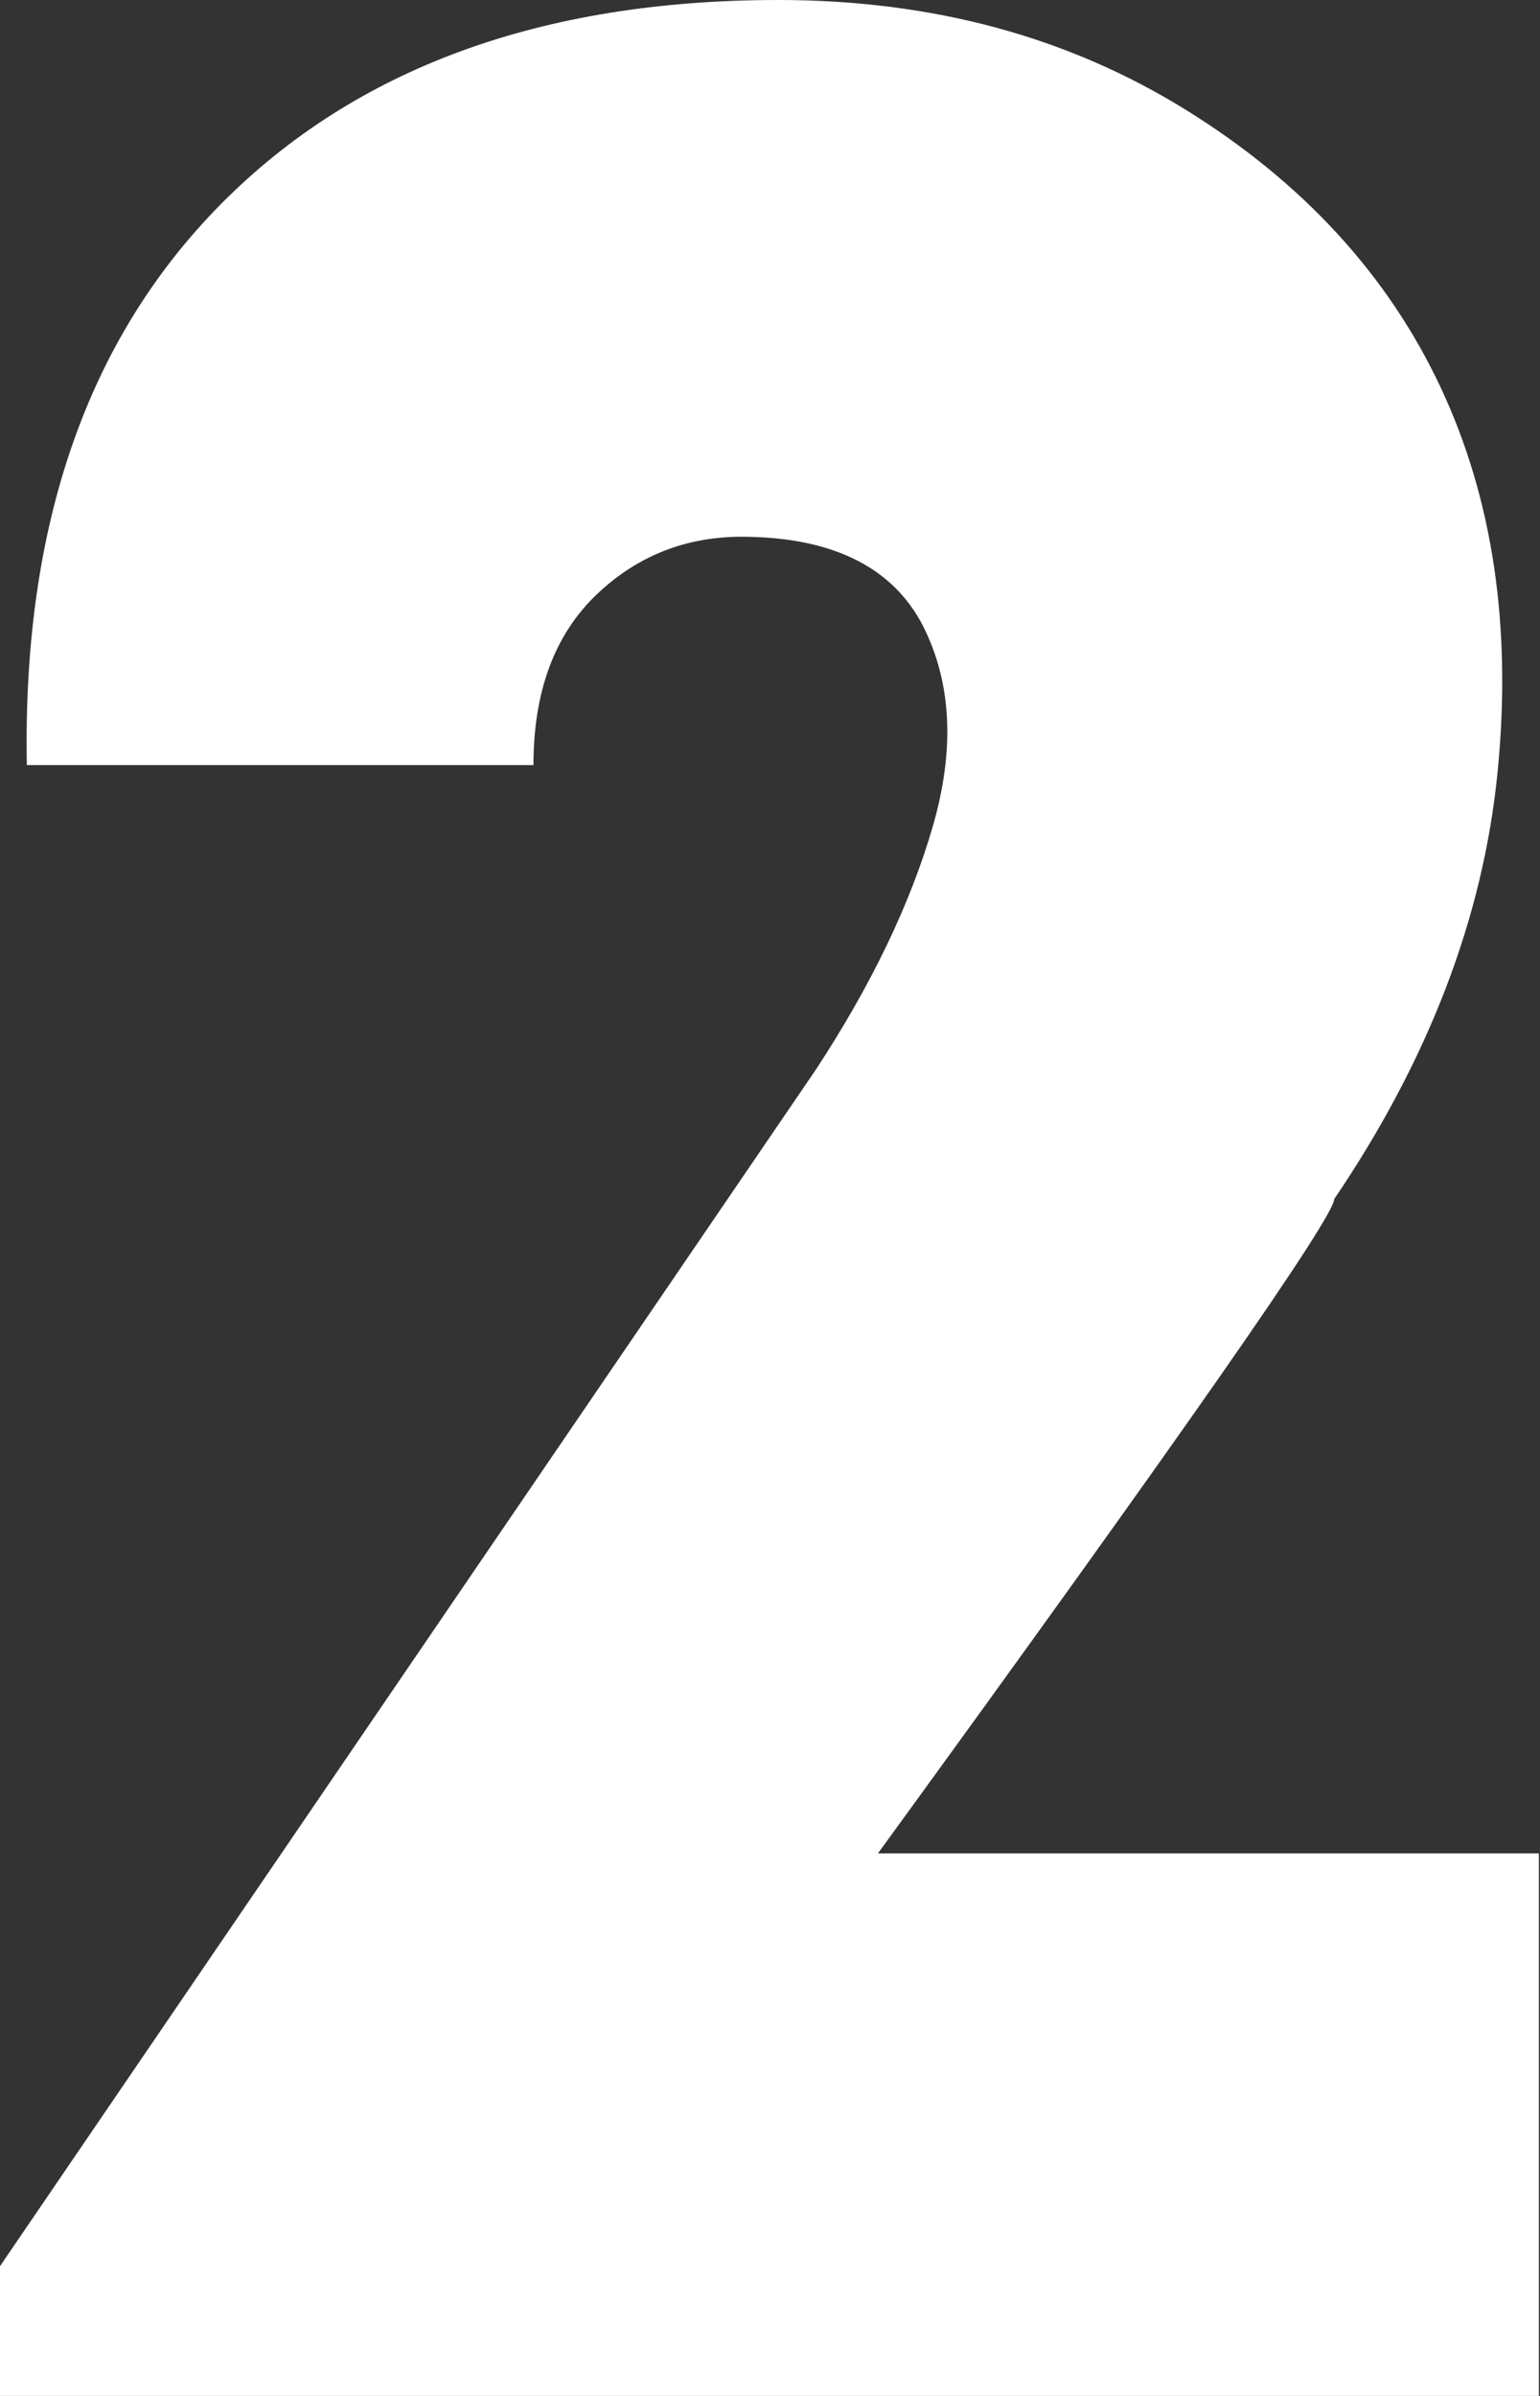 <?xml version="1.0" encoding="utf-8"?>
<!-- Generator: Adobe Illustrator 22.0.0, SVG Export Plug-In . SVG Version: 6.00 Build 0)  -->
<svg version="1.1" id="Слой_1" xmlns="http://www.w3.org/2000/svg" xmlns:xlink="http://www.w3.org/1999/xlink" x="0px" y="0px"
	 viewBox="0 0 137.7 214.2" style="enable-background:new 0 0 137.7 214.2;" xml:space="preserve">
<rect x="0" y="0" width="137.7" height="214.2" fill="#333333" stroke="none"/>
<style type="text/css">
	.st0{fill:#FFFFFF;}
</style>
<g>
	<path class="st0" d="M67.2,48c-5.4-0.2-10,1.5-13.8,5.1c-3.8,3.6-5.7,8.7-5.7,15.3H2.4C2,47,7.8,30.3,19.8,18.2
		C31.8,6.1,48.4,0,69.6,0C83.4,0,95.5,3.3,106,9.8c10.5,6.5,18.1,14.8,22.8,24.8c4.7,10,6.4,21.5,5.1,34.5
		c-1.3,13-6.2,25.7-14.6,38.1c0,1.6-13.6,21.1-40.8,58.5h59.1v48.6H0v-11.7L72.9,95.7c5-7.6,8.5-14.9,10.5-21.8
		c2-6.9,1.7-12.9-0.9-18C79.9,50.9,74.8,48.2,67.2,48z"/>
</g>
</svg>
